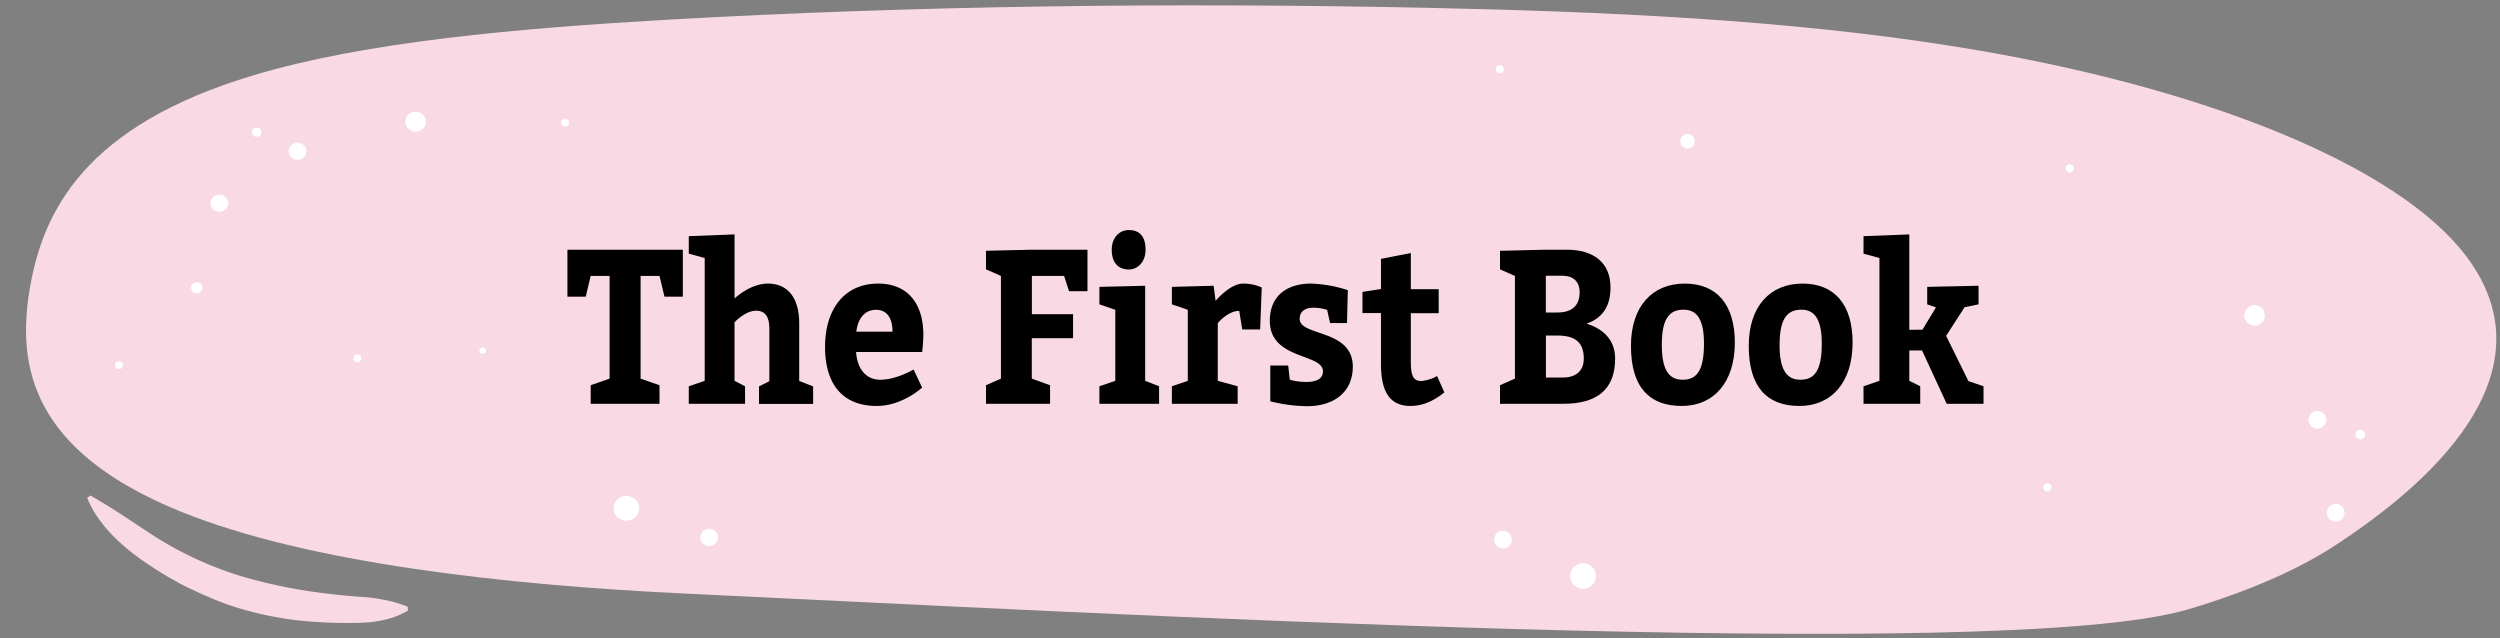 <svg xmlns="http://www.w3.org/2000/svg" xmlns:xlink="http://www.w3.org/1999/xlink" width="760" height="194" viewBox="0 0 760 194"><rect x="0" y="0" width="760" height="194" fill="#808080" stroke="none"/><defs><clipPath id="a"><path d="M665.24,185.23c18.15-5.41,33.34-12,44.72-19.48,39.81-26,62.85-57.5,39.67-88C728.85,50.36,670.1,26.34,595.24,14.29,544,6,487.79,3.49,432.75,2.35,355.4.75,278,1.73,202.77,6,157.3,8.61,111,12.69,77,22.9,25.93,38.23,13,64,9,88.05c-3.84,23.26.49,49.11,46.13,67.55,38.22,15.44,97.77,22.27,154.4,24.91C328.58,186.05,609,202,665.24,185.23Z" fill="#f8d9e4"/></clipPath></defs><path d="M665.24,185.23c18.15-5.41,33.34-12,44.72-19.48,39.81-26,62.85-57.5,39.67-88C728.85,50.36,670.1,26.34,595.24,14.29,544,6,487.79,3.49,432.75,2.35,355.4.75,278,1.73,202.77,6,157.3,8.61,111,12.69,77,22.9,25.93,38.23,13,64,9,88.05c-3.84,23.26.49,49.11,46.13,67.55,38.22,15.44,97.77,22.27,154.4,24.91C328.58,186.05,609,202,665.24,185.23Z" fill="#f8d9e4"/><g clip-path="url(#a)"><path d="M703.22,125.24a2.69,2.69,0,1,1-1.11,3.65A2.7,2.7,0,0,1,703.22,125.24Z" fill="#fff"/><path d="M708.8,153.5a2.69,2.69,0,1,1-1.11,3.64A2.69,2.69,0,0,1,708.8,153.5Z" fill="#fff"/><path d="M481.53,78.4A2.69,2.69,0,1,1,480.42,82,2.69,2.69,0,0,1,481.53,78.4Z" fill="#fff"/><path d="M455.64,161.64a2.69,2.69,0,1,1-1.1,3.64A2.7,2.7,0,0,1,455.64,161.64Z" fill="#fff"/><path d="M474.8,97.6a1.75,1.75,0,1,1-.72,2.37A1.75,1.75,0,0,1,474.8,97.6Z" fill="#fff"/><path d="M479.44,171.66a3.9,3.9,0,1,1-1.61,5.29A3.91,3.91,0,0,1,479.44,171.66Z" fill="#fff"/><path d="M716.86,130.78a1.45,1.45,0,1,1-.6,2A1.45,1.45,0,0,1,716.86,130.78Z" fill="#fff"/><path d="M683.92,93.12a3.12,3.12,0,1,1-1.28,4.22A3.12,3.12,0,0,1,683.92,93.12Z" fill="#fff"/><path d="M695.5,178.08a1.76,1.76,0,1,1-.72,2.37A1.76,1.76,0,0,1,695.5,178.08Z" fill="#fff"/><path d="M694.38,37a2.22,2.22,0,1,1-.45,3.11A2.22,2.22,0,0,1,694.38,37Z" fill="#fff"/><path d="M628.44,50.18a1.25,1.25,0,1,1-.25,1.75A1.24,1.24,0,0,1,628.44,50.18Z" fill="#fff"/><path d="M502.88,115.59a1,1,0,1,1-.2,1.44A1,1,0,0,1,502.88,115.59Z" fill="#fff"/><path d="M596.26,119a1,1,0,1,1,1.24,1.66,1,1,0,0,1-1.24-1.66Z" fill="#fff"/><path d="M511.61,41.22a2.22,2.22,0,1,1,2.66,3.55,2.22,2.22,0,0,1-2.66-3.55Z" fill="#fff"/><path d="M621.65,147.15a1.25,1.25,0,1,1-.25,1.75A1.24,1.24,0,0,1,621.65,147.15Z" fill="#fff"/><path d="M455.23,20a1.25,1.25,0,0,1,1.49,2,1.25,1.25,0,1,1-1.49-2Z" fill="#fff"/><path d="M93,45.22a2.7,2.7,0,0,0-3.37-1.71,2.59,2.59,0,0,0-1.76,3.27,2.7,2.7,0,0,0,3.37,1.7A2.58,2.58,0,0,0,93,45.22Z" fill="#fff"/><path d="M69.25,61a2.71,2.71,0,0,0-3.38-1.71,2.6,2.6,0,0,0-1.76,3.27,2.71,2.71,0,0,0,3.38,1.7A2.59,2.59,0,0,0,69.25,61Z" fill="#fff"/><path d="M218.16,162.61a2.71,2.71,0,0,0-3.38-1.7,2.59,2.59,0,0,0-1.76,3.26,2.71,2.71,0,0,0,3.38,1.71A2.6,2.6,0,0,0,218.16,162.61Z" fill="#fff"/><path d="M194.16,153.39a3.94,3.94,0,0,0-4.9-2.47,3.76,3.76,0,0,0-2.55,4.74,3.93,3.93,0,0,0,4.89,2.47A3.76,3.76,0,0,0,194.16,153.39Z" fill="#fff"/><path d="M79.42,39.79a1.45,1.45,0,0,0-1.82-.92,1.39,1.39,0,0,0-.95,1.76,1.46,1.46,0,0,0,1.82.92A1.4,1.4,0,0,0,79.42,39.79Z" fill="#fff"/><path d="M129.31,36.11a3.15,3.15,0,0,0-3.92-2,3,3,0,0,0-2,3.79,3.15,3.15,0,0,0,3.91,2A3,3,0,0,0,129.31,36.11Z" fill="#fff"/><path d="M61.51,87a1.77,1.77,0,0,0-2.2-1.11A1.7,1.7,0,0,0,58.16,88a1.77,1.77,0,0,0,2.2,1.11A1.68,1.68,0,0,0,61.51,87Z" fill="#fff"/><path d="M37.38,110.82a1.24,1.24,0,0,0-1.42-1,1.2,1.2,0,0,0-1,1.37,1.25,1.25,0,0,0,1.42,1A1.21,1.21,0,0,0,37.38,110.82Z" fill="#fff"/><path d="M173,37.1a1.25,1.25,0,0,0-1.42-1,1.21,1.21,0,1,0,1.42,1Z" fill="#fff"/><path d="M147.74,106.46a1,1,0,0,0-1.18-.84,1,1,0,1,0,1.18.84Z" fill="#fff"/><path d="M109.87,108.71a1.24,1.24,0,0,0-1.42-1,1.2,1.2,0,0,0-1,1.38,1.24,1.24,0,0,0,1.42,1A1.21,1.21,0,0,0,109.87,108.71Z" fill="#fff"/></g><path d="M185.32,83.88h-5.75l-1.51,6.31H172.5V75.91h35.08V90.19H202l-1.51-6.31h-5.75v31.23l5.75,2v5.65H179.57V117.1l5.75-2Z"/><path d="M223.3,90.73c1.75-1.6,5.68-4.52,10.16-4.52,6.17,0,9.5,4.52,9.5,12v17.6l4.23,1.66v5.32H230.74v-5.32l3.14-1.59V99.76c0-3.32-1.21-5.31-4-5.31-3.39,0-6.59,3.52-6.59,3.52v17.8l3.2,1.66v5.32H209.39v-5.32l4.84-1.66V78.44l-4.84-1.33V71.79l13.91-.53Z"/><path d="M260.25,107c.37,5.32,3.15,8.44,7.32,8.44,5,0,10.16-3.12,10.16-3.12l2.6,5.51s-6,5.58-13.79,5.58c-10.4,0-15.72-6.64-15.72-17.93,0-11.63,6-19.27,16.15-19.27,9,0,13.73,6.11,13.73,15.61a48.09,48.09,0,0,1-.37,5.18Zm11.07-6.18c0-3.78-1.45-6.64-5-6.64s-5.5,2.73-6,6.64Z"/><path d="M299.74,117.1l4.54-2V83.88l-4.54-2V76.24l13.92-.33h16.93V88.53H325l-1.52-4.65h-9.79V95.51h12.52v7.31H313.66v12.29l5.56,2v5.65H299.74Z"/><path d="M352.36,117.43v5.32H334.22v-5.32l4.83-1.66V94.18l-4.83-1.66V87.21l13.91-.34v28.9Zm-9.19-47.5c3.14,0,5.08,1.8,5.08,6,0,3.92-2.6,6-5.08,6-3.27,0-5.2-2.13-5.2-6S340.45,69.93,343.17,69.93Z"/><path d="M369.54,91.46s4.35-5.25,8.4-5.25a13.32,13.32,0,0,1,5.63,1.19l-.49,12.76h-5.44l-.91-5.65c-3.5,0-6.53,3.72-6.53,3.72v17.54l6.05,1.66v5.32h-20v-5.32l4.84-1.66V94.18l-4.84-1.66V87.21l12.7-.34Z"/><path d="M392.09,115.44a18.55,18.55,0,0,0,5.08.67c3.33,0,5-1.13,5-3.26,0-5.45-16.14-3.45-16.14-15.28,0-8.31,6-11.36,12.46-11.36a40.46,40.46,0,0,1,11.25,2l-.25,10h-5.14l-.9-4a13.08,13.08,0,0,0-4.18-.66c-2.6,0-4.17,1.19-4.17,3.39,0,5.38,16.15,3,16.15,14.54,0,7.65-5.63,12-13.91,12A48.2,48.2,0,0,1,386.17,122V111.12h5.44Z"/><path d="M439.09,119.29c-3,2.4-6.35,4.12-10.28,4.12-7,0-9-5.31-9-13V95.18h-5.62V88.73l5.62-.86V78.7l9.08-1.79v11h8.47v7.31h-8.47v14.61c0,4.26.66,6,3.2,6a12.06,12.06,0,0,0,4.78-1.52Z"/><path d="M476.28,75.91c7.87,0,13.31,3.65,13.31,11.49,0,5.78-2.48,9.31-7.26,11C488,100.16,491,103.88,491,109c0,9.76-5.93,13.75-15.73,13.75H456V117.1l4.54-2V83.88l-4.54-2V76.24l13.91-.33ZM473.44,95c4.41,0,6.77-2.05,6.77-6.17,0-3.46-2.23-5-5.14-5h-5.14V95ZM475,114.78c4.24,0,6.47-2.13,6.47-5.78,0-4.85-2.54-7-8-7h-3.51v12.76Z"/><path d="M527.39,104.15c0,12-6.35,19.26-16.15,19.26s-15.43-5.64-15.43-18.27c0-12,6.48-18.93,16.34-18.93S527.39,92.72,527.39,104.15Zm-22.2.66c0,7.31,1.93,10.63,6.35,10.63s6.47-3,6.47-11c0-6.78-1.81-10.3-6.17-10.3S505.19,96.84,505.19,104.81Z"/><path d="M563.19,104.15c0,12-6.35,19.26-16.15,19.26s-15.42-5.64-15.42-18.27c0-12,6.47-18.93,16.33-18.93S563.19,92.72,563.19,104.15Zm-22.2.66c0,7.31,1.94,10.63,6.35,10.63s6.48-3,6.48-11c0-6.78-1.82-10.3-6.17-10.3S541,96.84,541,104.81Z"/><path d="M584.42,100.23l4.11-6.78-2.66-.93V87.21l15.61-.34v5.65l-4.24.86-5.62,8.71,6.77,13.75,4.6,1.59v5.32H591.8l-7.5-16.21h-3.87v9.23l3.32,1.66v5.32H566.51v-5.32l4.84-1.66V78.44l-4.84-1.33V71.79l13.92-.53v29Z"/><path d="M27.46,150.63c4,2.27,7.68,4.61,11.31,7s7.12,4.79,10.8,7A109.3,109.3,0,0,0,72.79,175a155.74,155.74,0,0,0,25,5.25c4.27.55,8.59,1,12.92,1.25a54.92,54.92,0,0,1,6.53.94,37,37,0,0,1,6.67,2l.12,1.16a23.72,23.72,0,0,1-6.63,2.69,35.11,35.11,0,0,1-6.79,1c-2.27.12-4.55.1-6.83.08s-4.56-.1-6.84-.25A102.53,102.53,0,0,1,69.84,184c-2.2-.76-4.4-1.63-6.51-2.55-1.06-.46-2.12-.91-3.18-1.39L57,178.57c-1-.5-2.06-1-3.07-1.61s-2-1.09-3-1.69c-2-1.2-3.94-2.39-5.84-3.7a65.41,65.41,0,0,1-10.74-8.68,43.72,43.72,0,0,1-4.44-5.33,28.29,28.29,0,0,1-3.39-6.19Z" fill="#f8d9e4"/></svg>